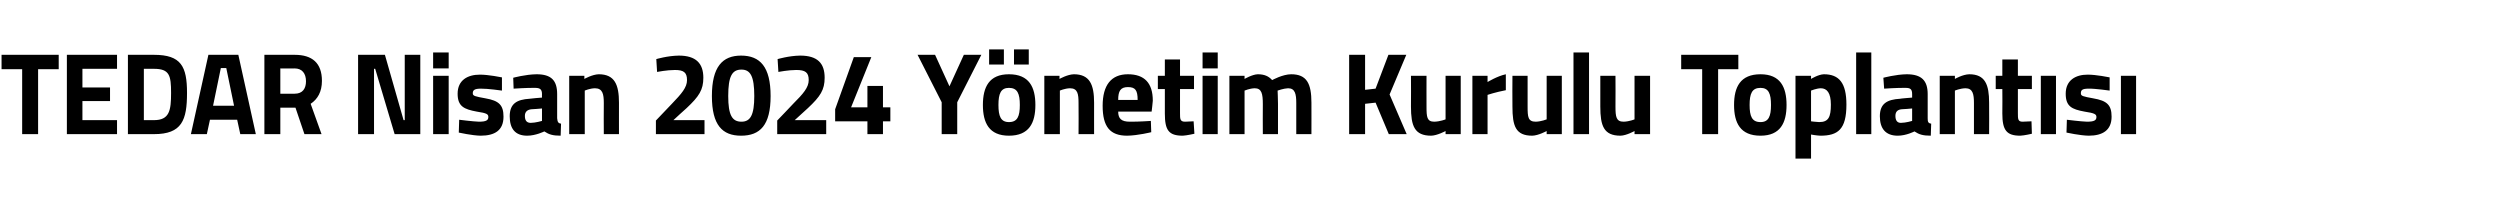 <?xml version="1.0" standalone="no"?><!DOCTYPE svg PUBLIC "-//W3C//DTD SVG 1.1//EN" "http://www.w3.org/Graphics/SVG/1.1/DTD/svg11.dtd"><svg xmlns="http://www.w3.org/2000/svg" version="1.1" width="643px" height="52.5px" viewBox="0 -7 643 52.5" style="top:-7px">  <desc>TEDAR Nisan 2024 Y netim Kurulu Toplant s</desc>  <defs/>  <g id="Polygon382012">    <path d="M 0.4 7.1 L 15.1 7.1 L 15.1 10.8 L 9.8 10.8 L 9.8 27.5 L 5.7 27.5 L 5.7 10.8 L 0.4 10.8 L 0.4 7.1 Z M 17.2 7.1 L 30.1 7.1 L 30.1 10.7 L 21.2 10.7 L 21.2 15.5 L 28.3 15.5 L 28.3 19 L 21.2 19 L 21.2 23.9 L 30.1 23.9 L 30.1 27.5 L 17.2 27.5 L 17.2 7.1 Z M 32.9 27.5 L 32.9 7.1 C 32.9 7.1 39.65 7.1 39.6 7.1 C 46.6 7.1 48.1 10.1 48.1 16.9 C 48.1 23.9 46.8 27.5 39.6 27.5 C 39.65 27.5 32.9 27.5 32.9 27.5 Z M 39.6 10.7 C 39.65 10.7 37 10.7 37 10.7 L 37 23.9 C 37 23.9 39.65 23.9 39.6 23.9 C 43.6 23.9 44 21.4 44 16.9 C 44 12.4 43.6 10.7 39.6 10.7 Z M 53.6 7.1 L 61.3 7.1 L 65.8 27.5 L 61.8 27.5 L 61 23.8 L 54 23.8 L 53.2 27.5 L 49.1 27.5 L 53.6 7.1 Z M 54.8 20.2 L 60.2 20.2 L 58.2 10.5 L 56.8 10.5 L 54.8 20.2 Z M 72.1 20.7 L 72.1 27.5 L 68 27.5 L 68 7.1 C 68 7.1 75.77 7.1 75.8 7.1 C 80.3 7.1 82.8 9.2 82.8 13.8 C 82.8 16.6 81.7 18.5 79.9 19.7 C 79.88 19.7 82.7 27.5 82.7 27.5 L 78.3 27.5 L 76 20.7 L 72.1 20.7 Z M 75.8 10.6 C 75.77 10.64 72.1 10.6 72.1 10.6 L 72.1 17.1 C 72.1 17.1 75.82 17.12 75.8 17.1 C 77.9 17.1 78.7 15.7 78.7 13.9 C 78.7 11.9 77.7 10.6 75.8 10.6 Z M 92.1 7.1 L 99 7.1 L 103.8 23.9 L 104.1 23.9 L 104.1 7.1 L 108.1 7.1 L 108.1 27.5 L 101.5 27.5 L 96.5 10.7 L 96.2 10.7 L 96.2 27.5 L 92.1 27.5 L 92.1 7.1 Z M 111.4 12.5 L 115.4 12.5 L 115.4 27.5 L 111.4 27.5 L 111.4 12.5 Z M 111.4 6.5 L 115.4 6.5 L 115.4 10.6 L 111.4 10.6 L 111.4 6.5 Z M 129.1 16.3 C 129.1 16.3 125.41 15.77 123.7 15.8 C 122 15.8 121.6 16.2 121.6 17 C 121.6 17.7 122.2 17.8 124.9 18.3 C 128.3 18.9 129.5 20 129.5 23 C 129.5 26.5 127.3 27.9 123.6 27.9 C 121.44 27.86 118 27.1 118 27.1 L 118.1 23.8 C 118.1 23.8 121.73 24.26 123.2 24.3 C 125.1 24.3 125.6 23.9 125.6 23.1 C 125.6 22.4 125.3 22.1 122.6 21.7 C 119.4 21.1 117.7 20.4 117.7 17.1 C 117.7 13.6 120.3 12.2 123.4 12.2 C 125.52 12.17 129.1 12.9 129.1 12.9 L 129.1 16.3 Z M 143.3 23.4 C 143.4 24.3 143.5 24.7 144.3 24.8 C 144.3 24.8 144.2 27.9 144.2 27.9 C 142.2 27.9 141.2 27.6 140 26.8 C 140 26.8 137.8 27.9 135.6 27.9 C 132.5 27.9 131.1 26.1 131.1 22.9 C 131.1 19.6 133 18.6 136.2 18.4 C 136.22 18.35 139.4 18.1 139.4 18.1 C 139.4 18.1 139.37 17.18 139.4 17.2 C 139.4 15.9 138.8 15.6 137.6 15.6 C 135.69 15.56 132.1 15.8 132.1 15.8 L 132 13 C 132 13 135.13 12.14 138 12.1 C 141.8 12.1 143.3 13.7 143.3 17.2 C 143.3 17.2 143.3 23.4 143.3 23.4 Z M 136.7 21.1 C 135.7 21.2 135 21.7 135 22.8 C 135 23.9 135.4 24.6 136.5 24.6 C 137.75 24.59 139.4 24.1 139.4 24.1 L 139.4 20.9 C 139.4 20.9 136.69 21.14 136.7 21.1 Z M 146.4 27.5 L 146.4 12.5 L 150.3 12.5 L 150.3 13.3 C 150.3 13.3 152.34 12.14 154 12.1 C 158.1 12.1 159.2 14.8 159.2 19.4 C 159.19 19.37 159.2 27.5 159.2 27.5 L 155.3 27.5 C 155.3 27.5 155.25 19.49 155.3 19.5 C 155.3 17.2 155 15.7 153 15.7 C 151.67 15.74 150.4 16.3 150.4 16.3 L 150.4 27.5 L 146.4 27.5 Z M 168.7 27.5 L 168.7 24 C 168.7 24 172.8 19.7 172.8 19.7 C 175.3 17.1 176.7 15.5 176.7 13.6 C 176.7 11.6 175.8 11 173.6 11 C 171.57 11 169 11.5 169 11.5 L 168.8 8.2 C 168.8 8.2 171.66 7.34 174.6 7.3 C 179 7.3 180.9 9.3 180.9 13 C 180.9 16.1 179.8 17.8 176.6 20.8 C 176.57 20.78 173.2 23.9 173.2 23.9 L 181.2 23.9 L 181.2 27.5 L 168.7 27.5 Z M 198.2 17.7 C 198.2 25.2 195.5 27.9 190.6 27.9 C 185.8 27.9 183.1 25.2 183.1 17.7 C 183.1 10.2 185.8 7.3 190.6 7.3 C 195.5 7.3 198.2 10.2 198.2 17.7 Z M 187.3 17.7 C 187.3 22.6 188.3 24.3 190.7 24.3 C 193 24.3 194 22.6 194 17.7 C 194 12.6 193 10.9 190.7 10.9 C 188.3 10.9 187.3 12.6 187.3 17.7 Z M 199.9 27.5 L 199.9 24 C 199.9 24 204.03 19.7 204 19.7 C 206.6 17.1 208 15.5 208 13.6 C 208 11.6 207.1 11 204.8 11 C 202.8 11 200.2 11.5 200.2 11.5 L 200 8.2 C 200 8.2 202.89 7.34 205.8 7.3 C 210.3 7.3 212.1 9.3 212.1 13 C 212.1 16.1 211 17.8 207.8 20.8 C 207.8 20.78 204.4 23.9 204.4 23.9 L 212.5 23.9 L 212.5 27.5 L 199.9 27.5 Z M 223.1 24.2 L 214.8 24.2 L 214.8 21.1 L 219.6 7.7 L 224.1 7.7 L 218.9 20.6 L 223.1 20.6 L 223.1 15.1 L 227.1 15.1 L 227.1 20.6 L 229 20.6 L 229 24.2 L 227.1 24.2 L 227.1 27.5 L 223.1 27.5 L 223.1 24.2 Z M 246.2 27.5 L 242.2 27.5 L 242.2 19.3 L 236 7.1 L 240.5 7.1 L 244.2 15.2 L 247.9 7.1 L 252.4 7.1 L 246.2 19.3 L 246.2 27.5 Z M 252.8 20 C 252.8 24.6 254.4 27.9 259.5 27.9 C 264.7 27.9 266.3 24.6 266.3 20 C 266.3 15.4 264.7 12.1 259.5 12.1 C 254.4 12.1 252.8 15.4 252.8 20 Z M 256.8 20 C 256.8 17.1 257.4 15.6 259.5 15.6 C 261.7 15.6 262.3 17.1 262.3 20 C 262.3 22.9 261.7 24.4 259.5 24.4 C 257.4 24.4 256.8 22.9 256.8 20 Z M 254.4 5.7 L 258.2 5.7 L 258.2 9.6 L 254.4 9.6 L 254.4 5.7 Z M 260.8 5.7 L 264.6 5.7 L 264.6 9.6 L 260.8 9.6 L 260.8 5.7 Z M 268.6 27.5 L 268.6 12.5 L 272.5 12.5 L 272.5 13.3 C 272.5 13.3 274.54 12.14 276.2 12.1 C 280.3 12.1 281.4 14.8 281.4 19.4 C 281.39 19.37 281.4 27.5 281.4 27.5 L 277.4 27.5 C 277.4 27.5 277.45 19.49 277.4 19.5 C 277.4 17.2 277.2 15.7 275.2 15.7 C 273.86 15.74 272.6 16.3 272.6 16.3 L 272.6 27.5 L 268.6 27.5 Z M 296 24.1 L 296.1 27 C 296.1 27 292.67 27.86 289.9 27.9 C 285.5 27.9 283.6 25.6 283.6 20.2 C 283.6 14.9 285.8 12.1 290.1 12.1 C 294.4 12.1 296.5 14.4 296.5 18.9 C 296.53 18.92 296.2 21.7 296.2 21.7 C 296.2 21.7 287.59 21.71 287.6 21.7 C 287.6 23.5 288.4 24.3 290.6 24.3 C 292.97 24.32 296 24.1 296 24.1 Z M 292.6 18.7 C 292.6 16.2 292 15.4 290.1 15.4 C 288.2 15.4 287.6 16.4 287.6 18.7 C 287.6 18.7 292.6 18.7 292.6 18.7 Z M 303.5 15.9 C 303.5 15.9 303.52 22.07 303.5 22.1 C 303.5 23.6 303.5 24.3 304.8 24.3 C 305.58 24.26 307 24.2 307 24.2 L 307.2 27.4 C 307.2 27.4 305.2 27.86 304.2 27.9 C 300.6 27.9 299.6 26.5 299.6 22.2 C 299.58 22.16 299.6 15.9 299.6 15.9 L 297.8 15.9 L 297.8 12.5 L 299.6 12.5 L 299.6 8.3 L 303.5 8.3 L 303.5 12.5 L 307.1 12.5 L 307.1 15.9 L 303.5 15.9 Z M 309.3 12.5 L 313.2 12.5 L 313.2 27.5 L 309.3 27.5 L 309.3 12.5 Z M 309.3 6.5 L 313.2 6.5 L 313.2 10.6 L 309.3 10.6 L 309.3 6.5 Z M 316.2 27.5 L 316.2 12.5 L 320.1 12.5 L 320.1 13.3 C 320.1 13.3 322.09 12.14 323.5 12.1 C 325.2 12.1 326.3 12.6 327.2 13.6 C 327.2 13.6 329.9 12.1 332.1 12.1 C 336.1 12.1 337.3 14.5 337.3 19.4 C 337.32 19.37 337.3 27.5 337.3 27.5 L 333.4 27.5 C 333.4 27.5 333.38 19.49 333.4 19.5 C 333.4 17.2 333.1 15.7 331.3 15.7 C 330.14 15.74 328.6 16.3 328.6 16.3 C 328.6 16.3 328.7 18.56 328.7 19.7 C 328.7 19.73 328.7 27.5 328.7 27.5 L 324.8 27.5 C 324.8 27.5 324.76 19.79 324.8 19.8 C 324.8 17.1 324.5 15.7 322.7 15.7 C 321.41 15.74 320.1 16.3 320.1 16.3 L 320.1 27.5 L 316.2 27.5 Z M 353.8 19.4 L 351.1 19.7 L 351.1 27.5 L 347 27.5 L 347 7.1 L 351.1 7.1 L 351.1 16.1 L 353.8 15.8 L 357.1 7.1 L 361.7 7.1 L 357.4 17.3 L 361.8 27.5 L 357.2 27.5 L 353.8 19.4 Z M 375.7 12.5 L 375.7 27.5 L 371.8 27.5 L 371.8 26.7 C 371.8 26.7 369.67 27.86 368.1 27.9 C 363.8 27.9 362.9 25.4 362.9 20.4 C 362.94 20.36 362.9 12.5 362.9 12.5 L 366.9 12.5 C 366.9 12.5 366.88 20.42 366.9 20.4 C 366.9 23.1 367 24.3 368.9 24.3 C 370.41 24.26 371.8 23.7 371.8 23.7 L 371.8 12.5 L 375.7 12.5 Z M 378.7 12.5 L 382.6 12.5 L 382.6 14.1 C 382.6 14.1 385.04 12.59 387.3 12.1 C 387.3 12.1 387.3 16.2 387.3 16.2 C 384.69 16.7 382.6 17.4 382.6 17.4 L 382.6 27.5 L 378.7 27.5 L 378.7 12.5 Z M 401.7 12.5 L 401.7 27.5 L 397.8 27.5 L 397.8 26.7 C 397.8 26.7 395.69 27.86 394.1 27.9 C 389.8 27.9 389 25.4 389 20.4 C 388.95 20.36 389 12.5 389 12.5 L 392.9 12.5 C 392.9 12.5 392.89 20.42 392.9 20.4 C 392.9 23.1 393 24.3 395 24.3 C 396.42 24.26 397.8 23.7 397.8 23.7 L 397.8 12.5 L 401.7 12.5 Z M 404.7 6.5 L 408.7 6.5 L 408.7 27.5 L 404.7 27.5 L 404.7 6.5 Z M 424.4 12.5 L 424.4 27.5 L 420.4 27.5 L 420.4 26.7 C 420.4 26.7 418.33 27.86 416.8 27.9 C 412.5 27.9 411.6 25.4 411.6 20.4 C 411.6 20.36 411.6 12.5 411.6 12.5 L 415.5 12.5 C 415.5 12.5 415.54 20.42 415.5 20.4 C 415.5 23.1 415.7 24.3 417.6 24.3 C 419.07 24.26 420.4 23.7 420.4 23.7 L 420.4 12.5 L 424.4 12.5 Z M 432.4 7.1 L 447.1 7.1 L 447.1 10.8 L 441.9 10.8 L 441.9 27.5 L 437.8 27.5 L 437.8 10.8 L 432.4 10.8 L 432.4 7.1 Z M 459.5 20 C 459.5 24.6 457.9 27.9 452.8 27.9 C 447.6 27.9 446 24.6 446 20 C 446 15.4 447.6 12.1 452.8 12.1 C 457.9 12.1 459.5 15.4 459.5 20 Z M 455.5 20 C 455.5 17.1 454.9 15.6 452.8 15.6 C 450.6 15.6 450 17.1 450 20 C 450 22.9 450.6 24.4 452.8 24.4 C 454.9 24.4 455.5 22.9 455.5 20 Z M 461.8 12.5 L 465.8 12.5 L 465.8 13.3 C 465.8 13.3 467.67 12.14 469.1 12.1 C 473 12.1 474.9 14.3 474.9 19.9 C 474.9 26.3 472.7 27.9 468.2 27.9 C 467.14 27.86 465.8 27.6 465.8 27.6 L 465.8 33.8 L 461.8 33.8 L 461.8 12.5 Z M 465.8 16.3 L 465.8 24.2 C 465.8 24.2 467.11 24.38 467.9 24.4 C 470.3 24.4 470.9 23.1 470.9 19.9 C 470.9 16.9 469.9 15.7 468.3 15.7 C 467.14 15.74 465.8 16.3 465.8 16.3 Z M 477.4 6.5 L 481.3 6.5 L 481.3 27.5 L 477.4 27.5 L 477.4 6.5 Z M 495.8 23.4 C 495.8 24.3 495.9 24.7 496.7 24.8 C 496.7 24.8 496.6 27.9 496.6 27.9 C 494.6 27.9 493.6 27.6 492.4 26.8 C 492.4 26.8 490.3 27.9 488.1 27.9 C 485 27.9 483.5 26.1 483.5 22.9 C 483.5 19.6 485.4 18.6 488.7 18.4 C 488.67 18.35 491.8 18.1 491.8 18.1 C 491.8 18.1 491.81 17.18 491.8 17.2 C 491.8 15.9 491.3 15.6 490.1 15.6 C 488.14 15.56 484.6 15.8 484.6 15.8 L 484.4 13 C 484.4 13 487.58 12.14 490.4 12.1 C 494.2 12.1 495.8 13.7 495.8 17.2 C 495.8 17.2 495.8 23.4 495.8 23.4 Z M 489.1 21.1 C 488.1 21.2 487.5 21.7 487.5 22.8 C 487.5 23.9 487.9 24.6 488.9 24.6 C 490.2 24.59 491.8 24.1 491.8 24.1 L 491.8 20.9 C 491.8 20.9 489.14 21.14 489.1 21.1 Z M 498.9 27.5 L 498.9 12.5 L 502.8 12.5 L 502.8 13.3 C 502.8 13.3 504.79 12.14 506.5 12.1 C 510.6 12.1 511.6 14.8 511.6 19.4 C 511.64 19.37 511.6 27.5 511.6 27.5 L 507.7 27.5 C 507.7 27.5 507.7 19.49 507.7 19.5 C 507.7 17.2 507.4 15.7 505.5 15.7 C 504.11 15.74 502.8 16.3 502.8 16.3 L 502.8 27.5 L 498.9 27.5 Z M 519 15.9 C 519 15.9 518.99 22.07 519 22.1 C 519 23.6 519 24.3 520.2 24.3 C 521.05 24.26 522.5 24.2 522.5 24.2 L 522.6 27.4 C 522.6 27.4 520.66 27.86 519.6 27.9 C 516.1 27.9 515 26.5 515 22.2 C 515.05 22.16 515 15.9 515 15.9 L 513.3 15.9 L 513.3 12.5 L 515 12.5 L 515 8.3 L 519 8.3 L 519 12.5 L 522.6 12.5 L 522.6 15.9 L 519 15.9 Z M 524.9 12.5 L 528.8 12.5 L 528.8 27.5 L 524.9 27.5 L 524.9 12.5 Z M 542.6 16.3 C 542.6 16.3 538.94 15.77 537.2 15.8 C 535.5 15.8 535.2 16.2 535.2 17 C 535.2 17.7 535.7 17.8 538.4 18.3 C 541.9 18.9 543.1 20 543.1 23 C 543.1 26.5 540.8 27.9 537.2 27.9 C 534.98 27.86 531.5 27.1 531.5 27.1 L 531.6 23.8 C 531.6 23.8 535.27 24.26 536.8 24.3 C 538.7 24.3 539.2 23.9 539.2 23.1 C 539.2 22.4 538.8 22.1 536.1 21.7 C 532.9 21.1 531.3 20.4 531.3 17.1 C 531.3 13.6 533.9 12.2 536.9 12.2 C 539.06 12.17 542.6 12.9 542.6 12.9 L 542.6 16.3 Z M 545.5 12.5 L 549.4 12.5 L 549.4 27.5 L 545.5 27.5 L 545.5 12.5 Z " stroke="none" fill="#000"/>  </g></svg>